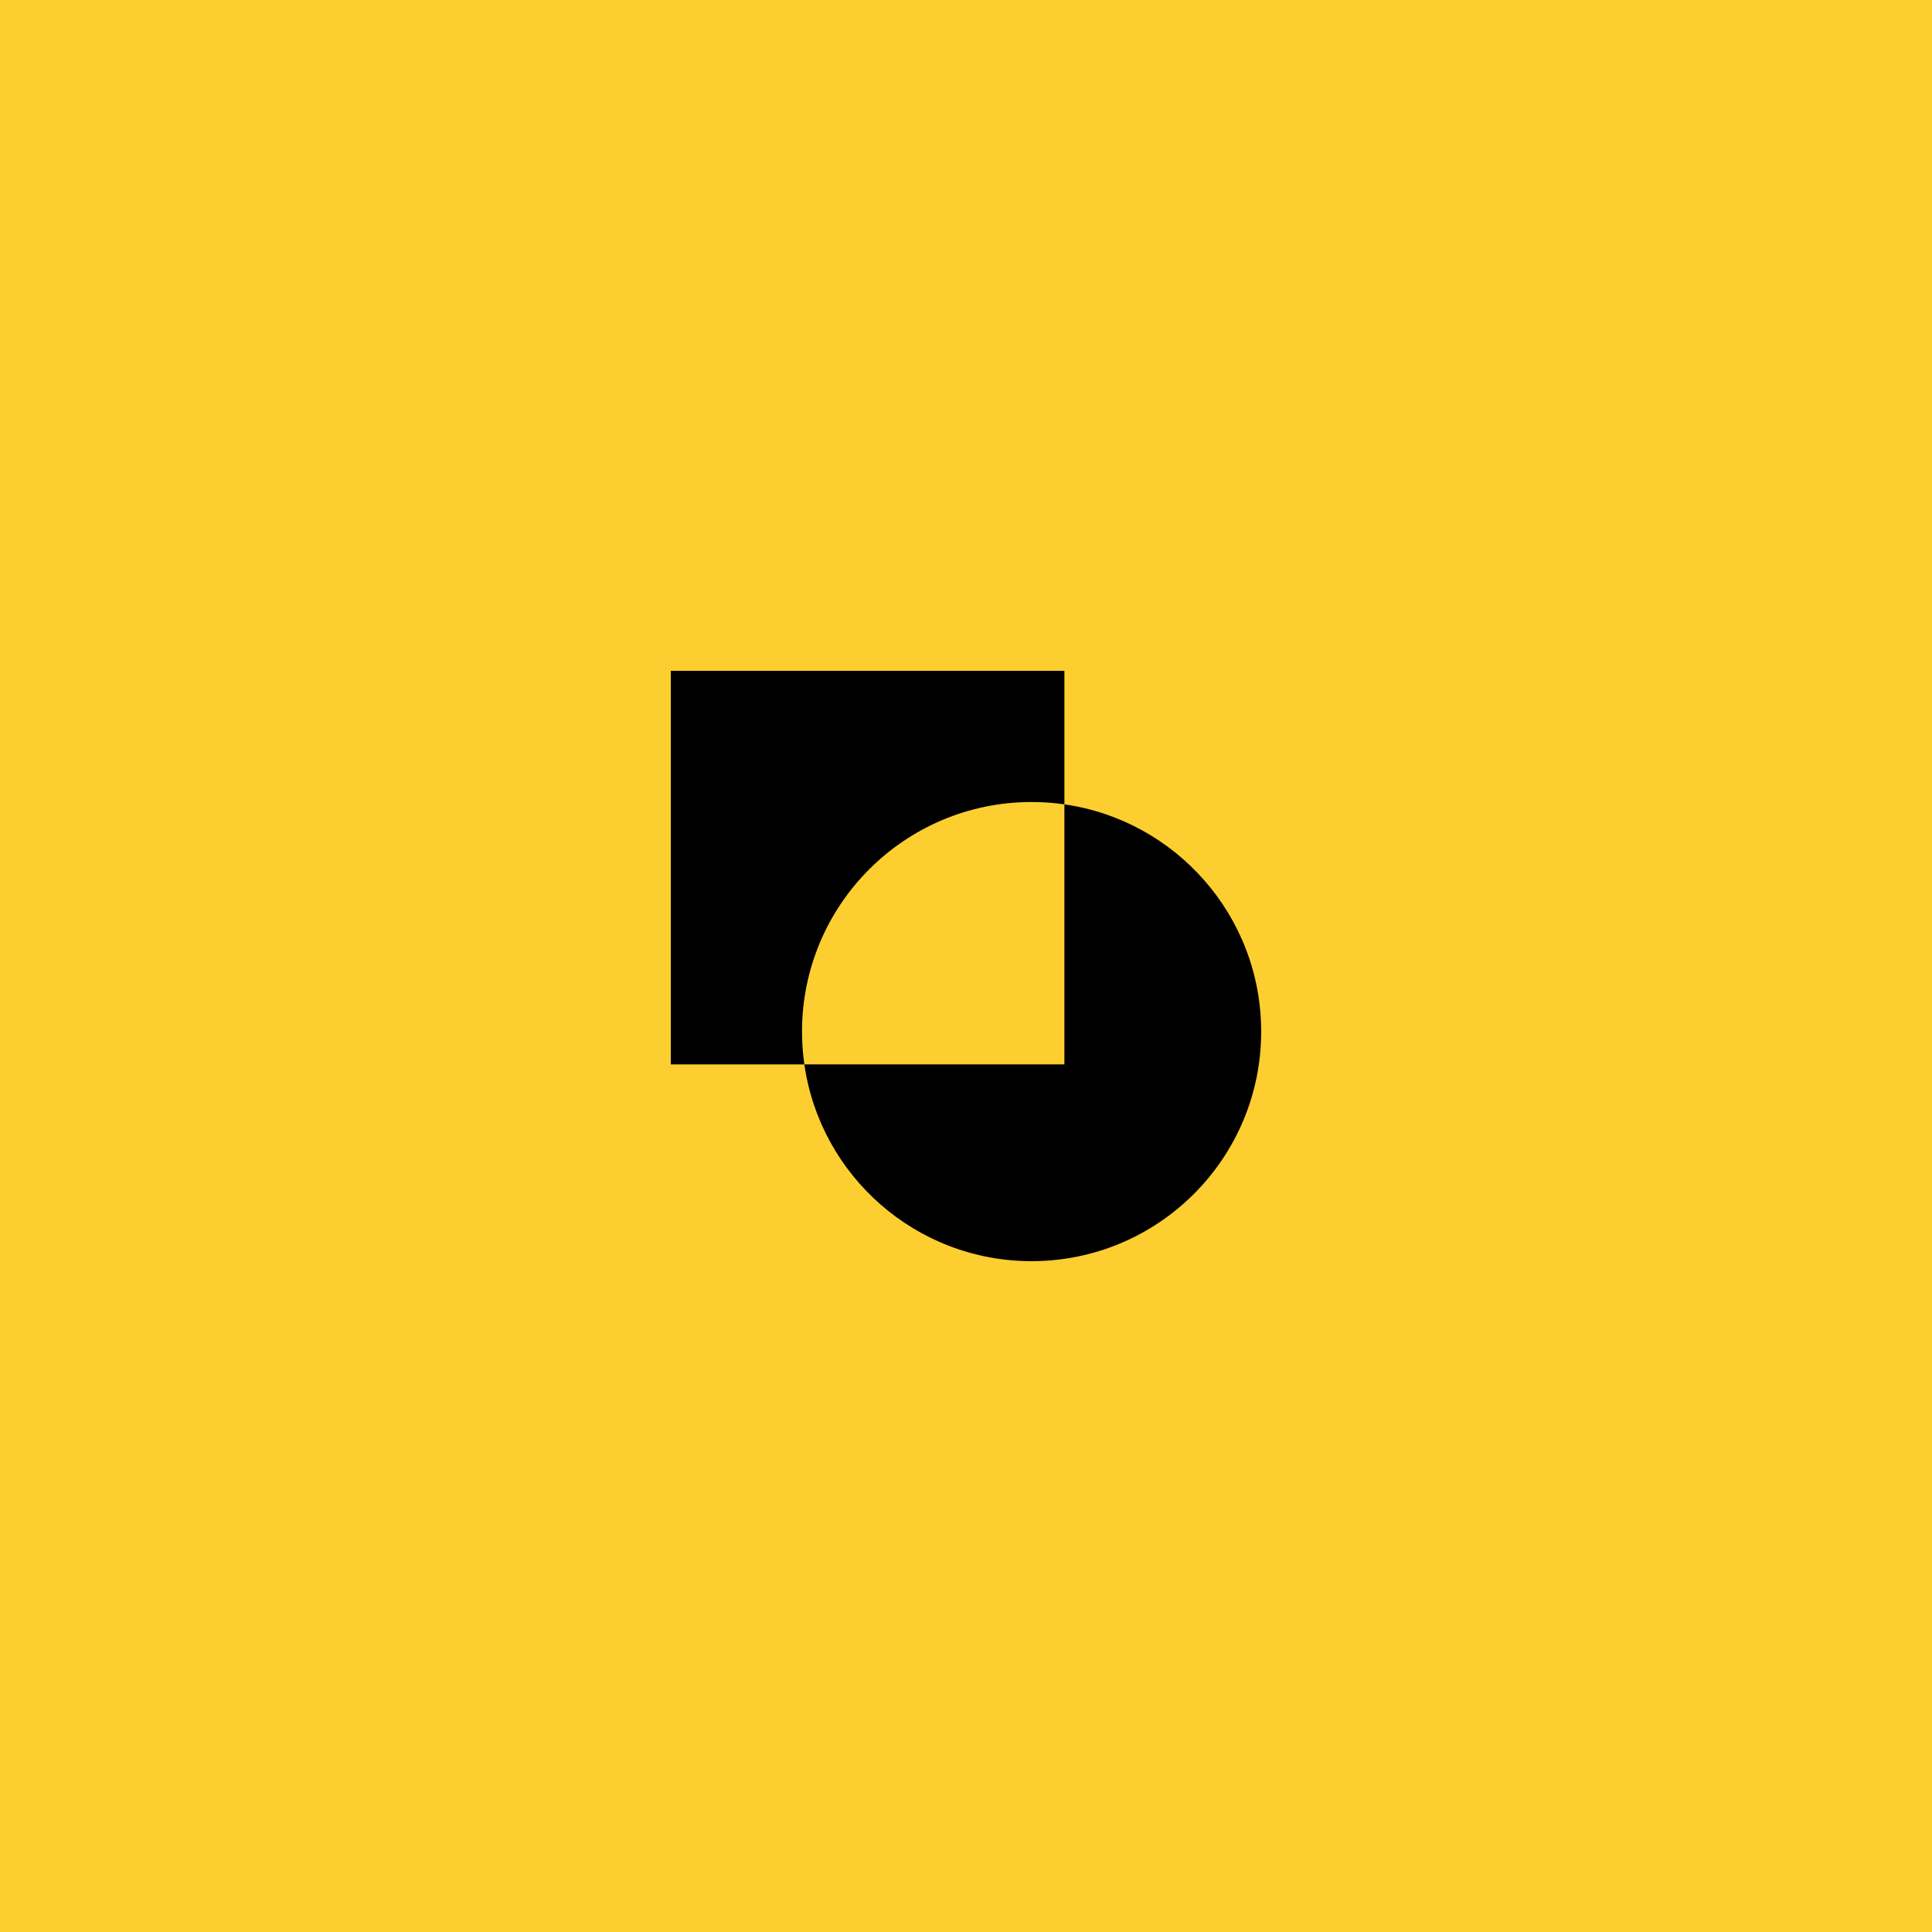 <svg width="72" height="72" viewBox="0 0 72 72" fill="none" xmlns="http://www.w3.org/2000/svg">
<rect width="72" height="72" fill="#FDCE30"/>
<path fill-rule="evenodd" clip-rule="evenodd" d="M39.667 25H25V39.667H29.976C30.569 43.813 34.134 47 38.444 47C43.17 47 47 43.169 47 38.444C47 34.134 43.813 30.569 39.667 29.976V25ZM39.667 29.976C39.267 29.918 38.859 29.889 38.444 29.889C33.719 29.889 29.889 33.719 29.889 38.444C29.889 38.859 29.919 39.267 29.976 39.667H39.667V29.976Z" fill="black"/>
</svg>
